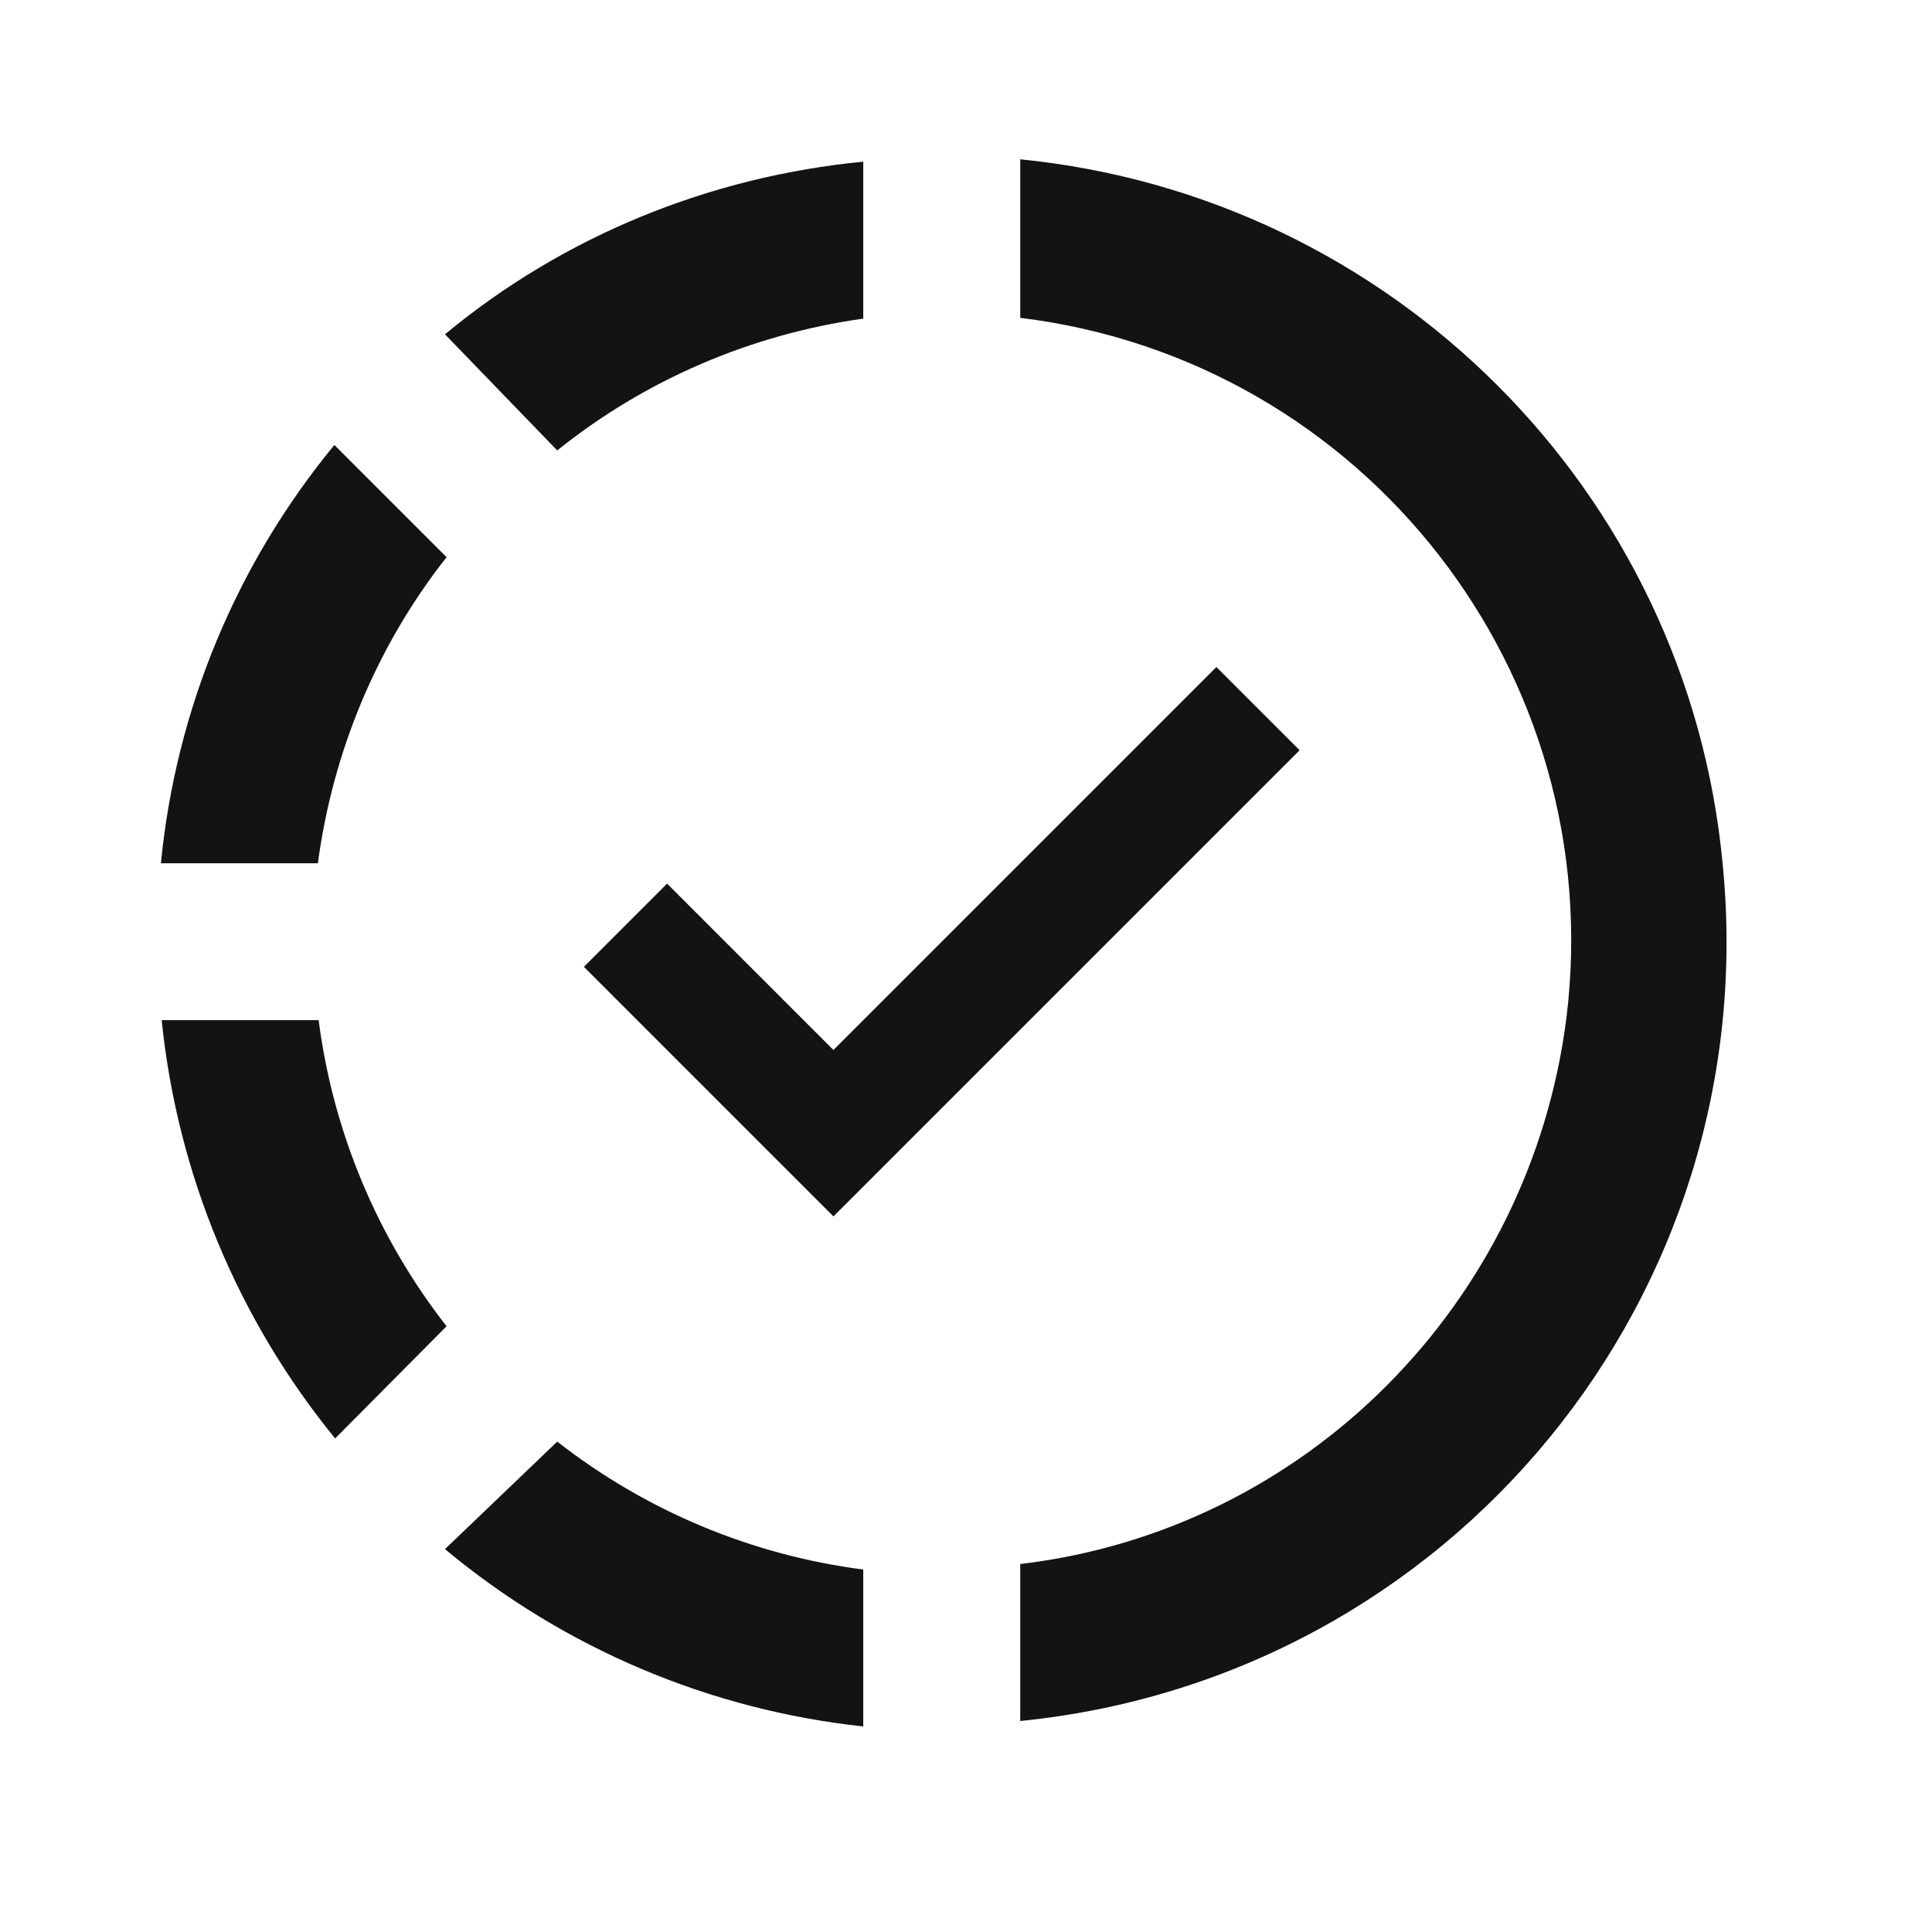 <svg width="28" height="28" viewBox="0 0 28 28" fill="none" xmlns="http://www.w3.org/2000/svg">
<path d="M14.786 2.309V4.606C19.779 5.22 23.316 9.758 22.702 14.751C22.178 18.891 18.926 22.178 14.786 22.667V24.942C21.041 24.316 25.59 18.766 24.965 12.511C24.453 7.108 20.165 2.843 14.786 2.309ZM12.511 2.343C10.293 2.559 8.178 3.412 6.449 4.845L8.076 6.528C9.349 5.505 10.885 4.845 12.511 4.618V2.343ZM4.846 6.449C3.424 8.175 2.549 10.285 2.332 12.511H4.607C4.823 10.896 5.46 9.36 6.472 8.075L4.846 6.449ZM17.629 9.667L12.079 15.217L9.668 12.806L8.462 14.012L12.079 17.629L18.835 10.873L17.629 9.667ZM2.343 14.785C2.571 17.015 3.447 19.119 4.857 20.847L6.472 19.221C5.467 17.935 4.827 16.403 4.618 14.785H2.343ZM8.076 20.893L6.449 22.451C8.172 23.887 10.281 24.781 12.511 25.021V22.747C10.893 22.538 9.361 21.897 8.076 20.893Z" fill="#131313"/>
</svg>
